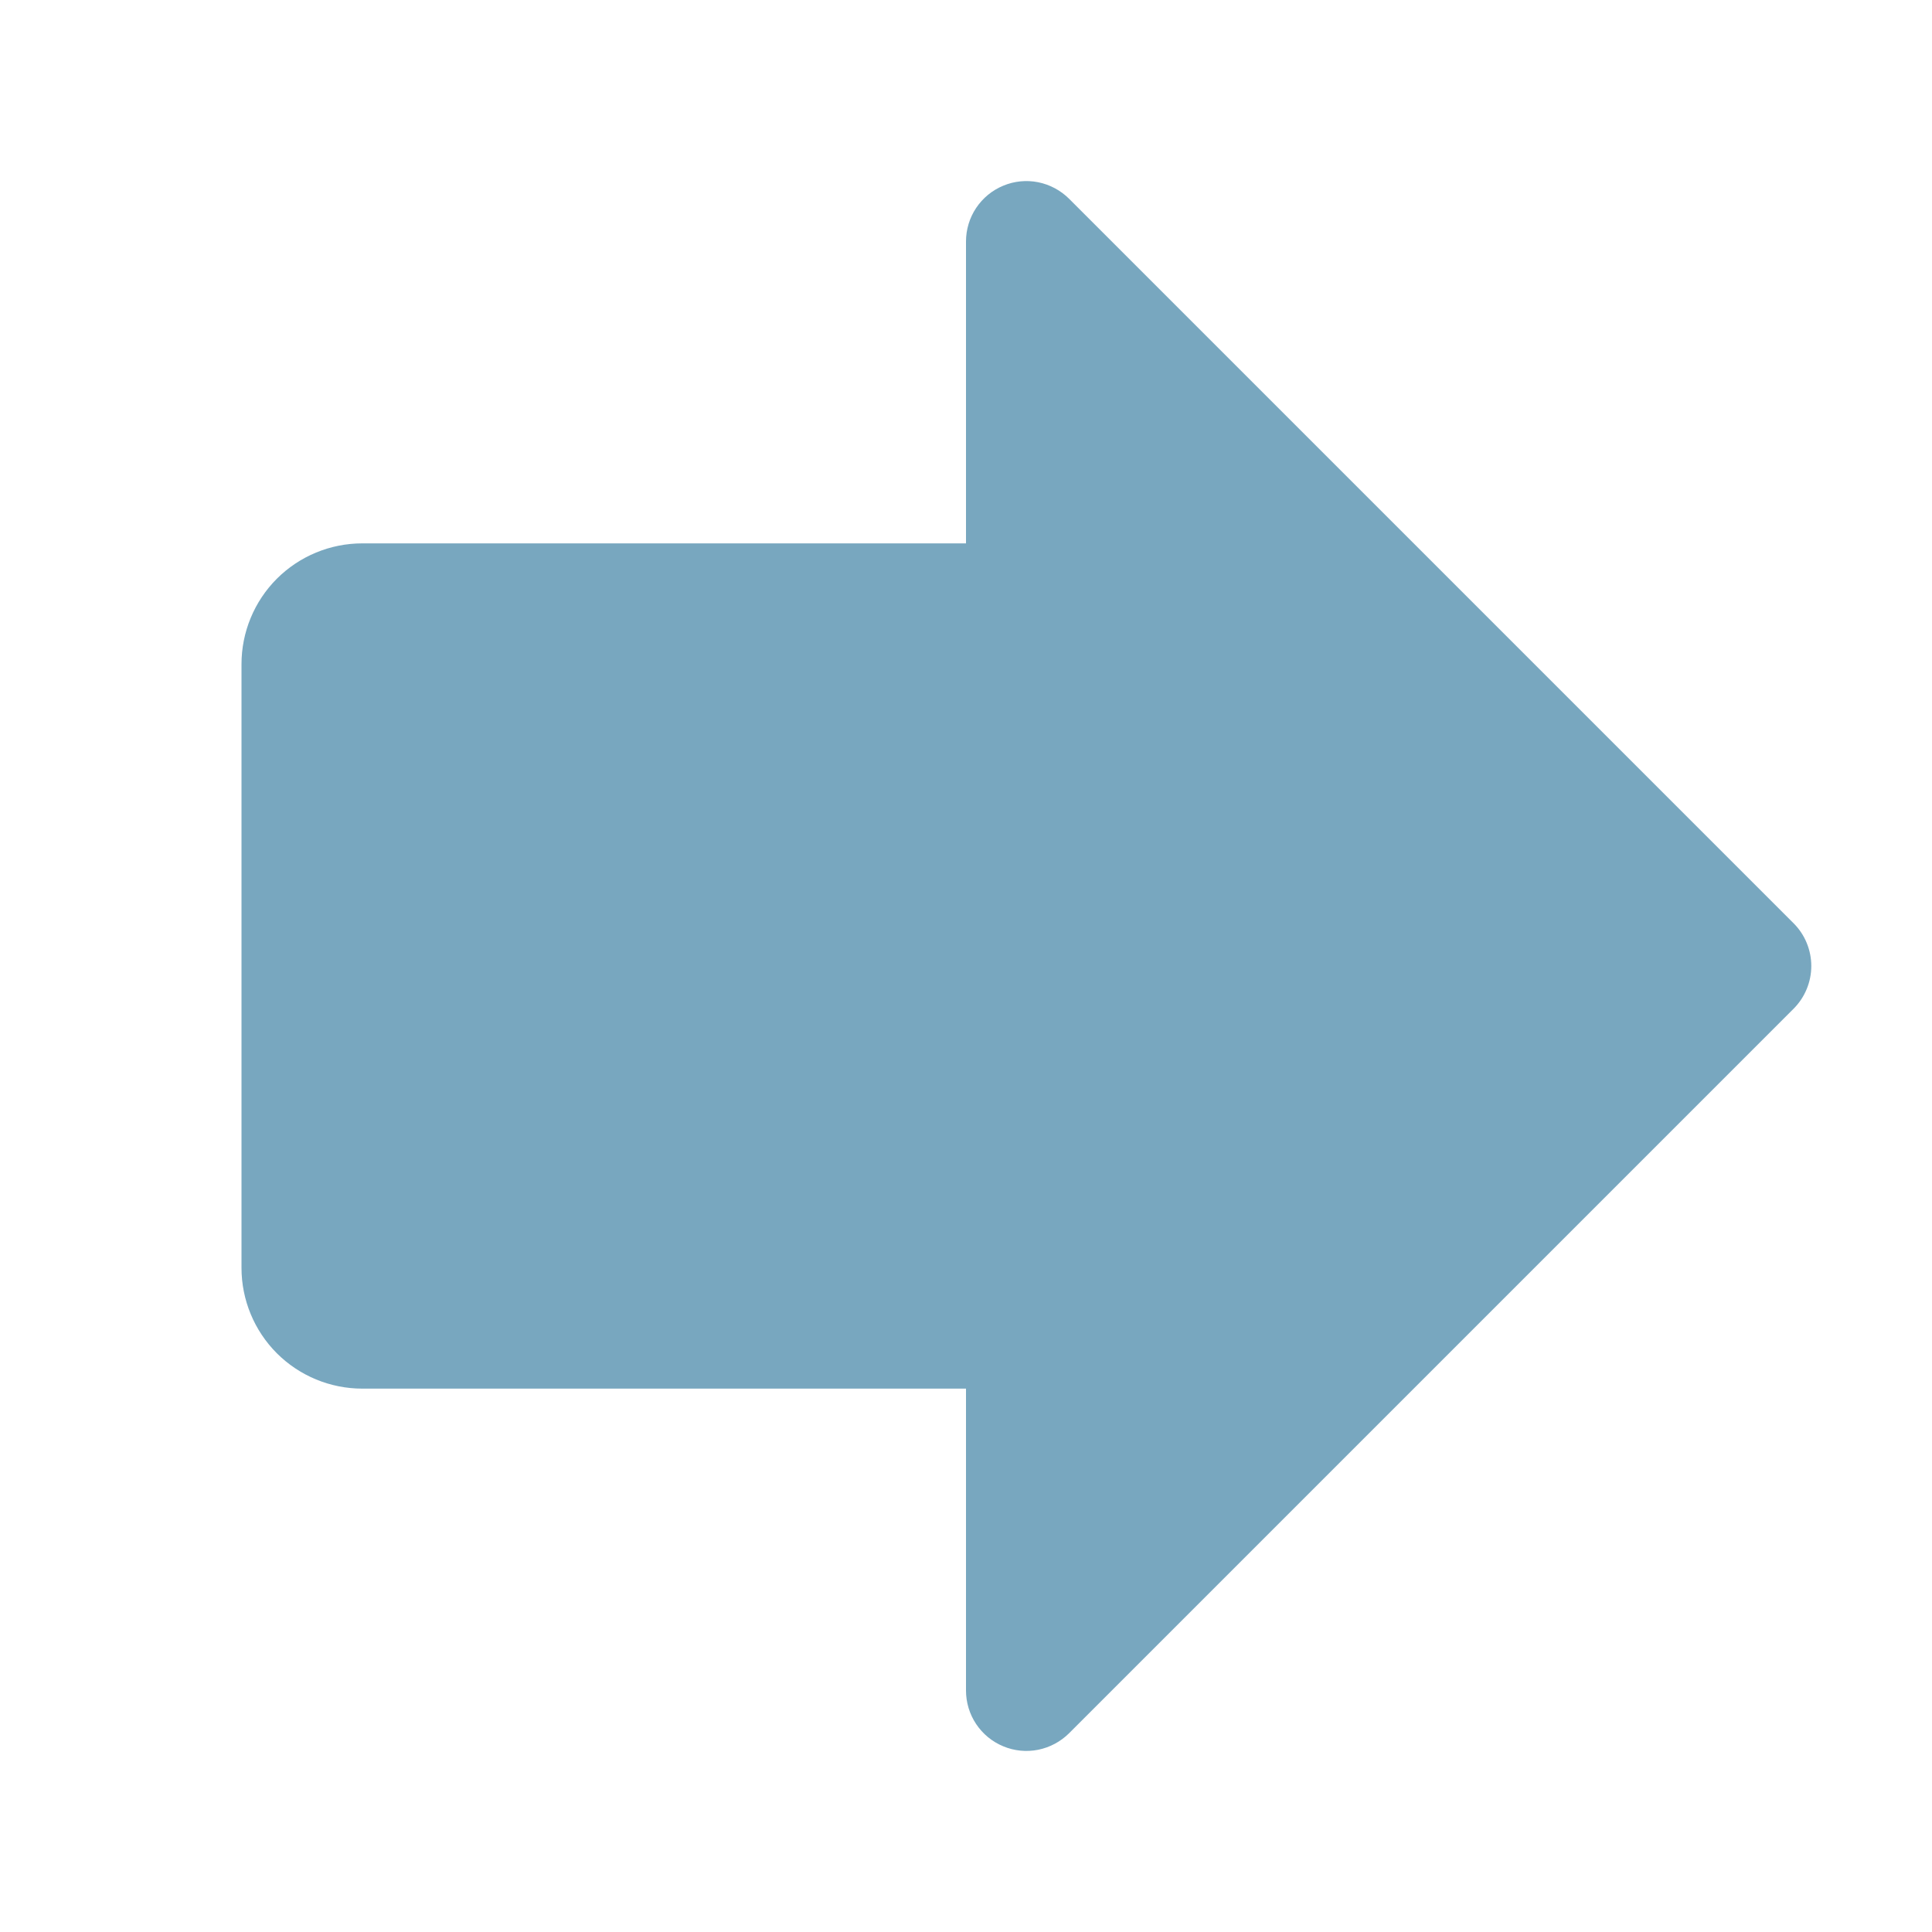 <svg width="44" height="44" viewBox="0 0 44 44" fill="#AEC1C1" xmlns="http://www.w3.org/2000/svg">
<path d="M40.848 22.973L24.348 39.473C24.155 39.665 23.91 39.796 23.643 39.85C23.377 39.903 23.1 39.876 22.849 39.771C22.597 39.667 22.383 39.491 22.231 39.264C22.08 39.038 22 38.772 22 38.5V31.625H8.25C7.521 31.625 6.821 31.335 6.305 30.82C5.79 30.304 5.5 29.604 5.5 28.875V15.125C5.5 14.396 5.79 13.696 6.305 13.18C6.821 12.665 7.521 12.375 8.25 12.375H22V5.5C22 5.228 22.08 4.962 22.231 4.736C22.383 4.509 22.597 4.333 22.849 4.229C23.1 4.124 23.377 4.097 23.643 4.15C23.91 4.204 24.155 4.335 24.348 4.527L40.848 21.027C40.976 21.155 41.077 21.306 41.146 21.473C41.215 21.64 41.251 21.819 41.251 22C41.251 22.181 41.215 22.36 41.146 22.526C41.077 22.693 40.976 22.845 40.848 22.973Z" fill="#78A7BF"/>
</svg>
